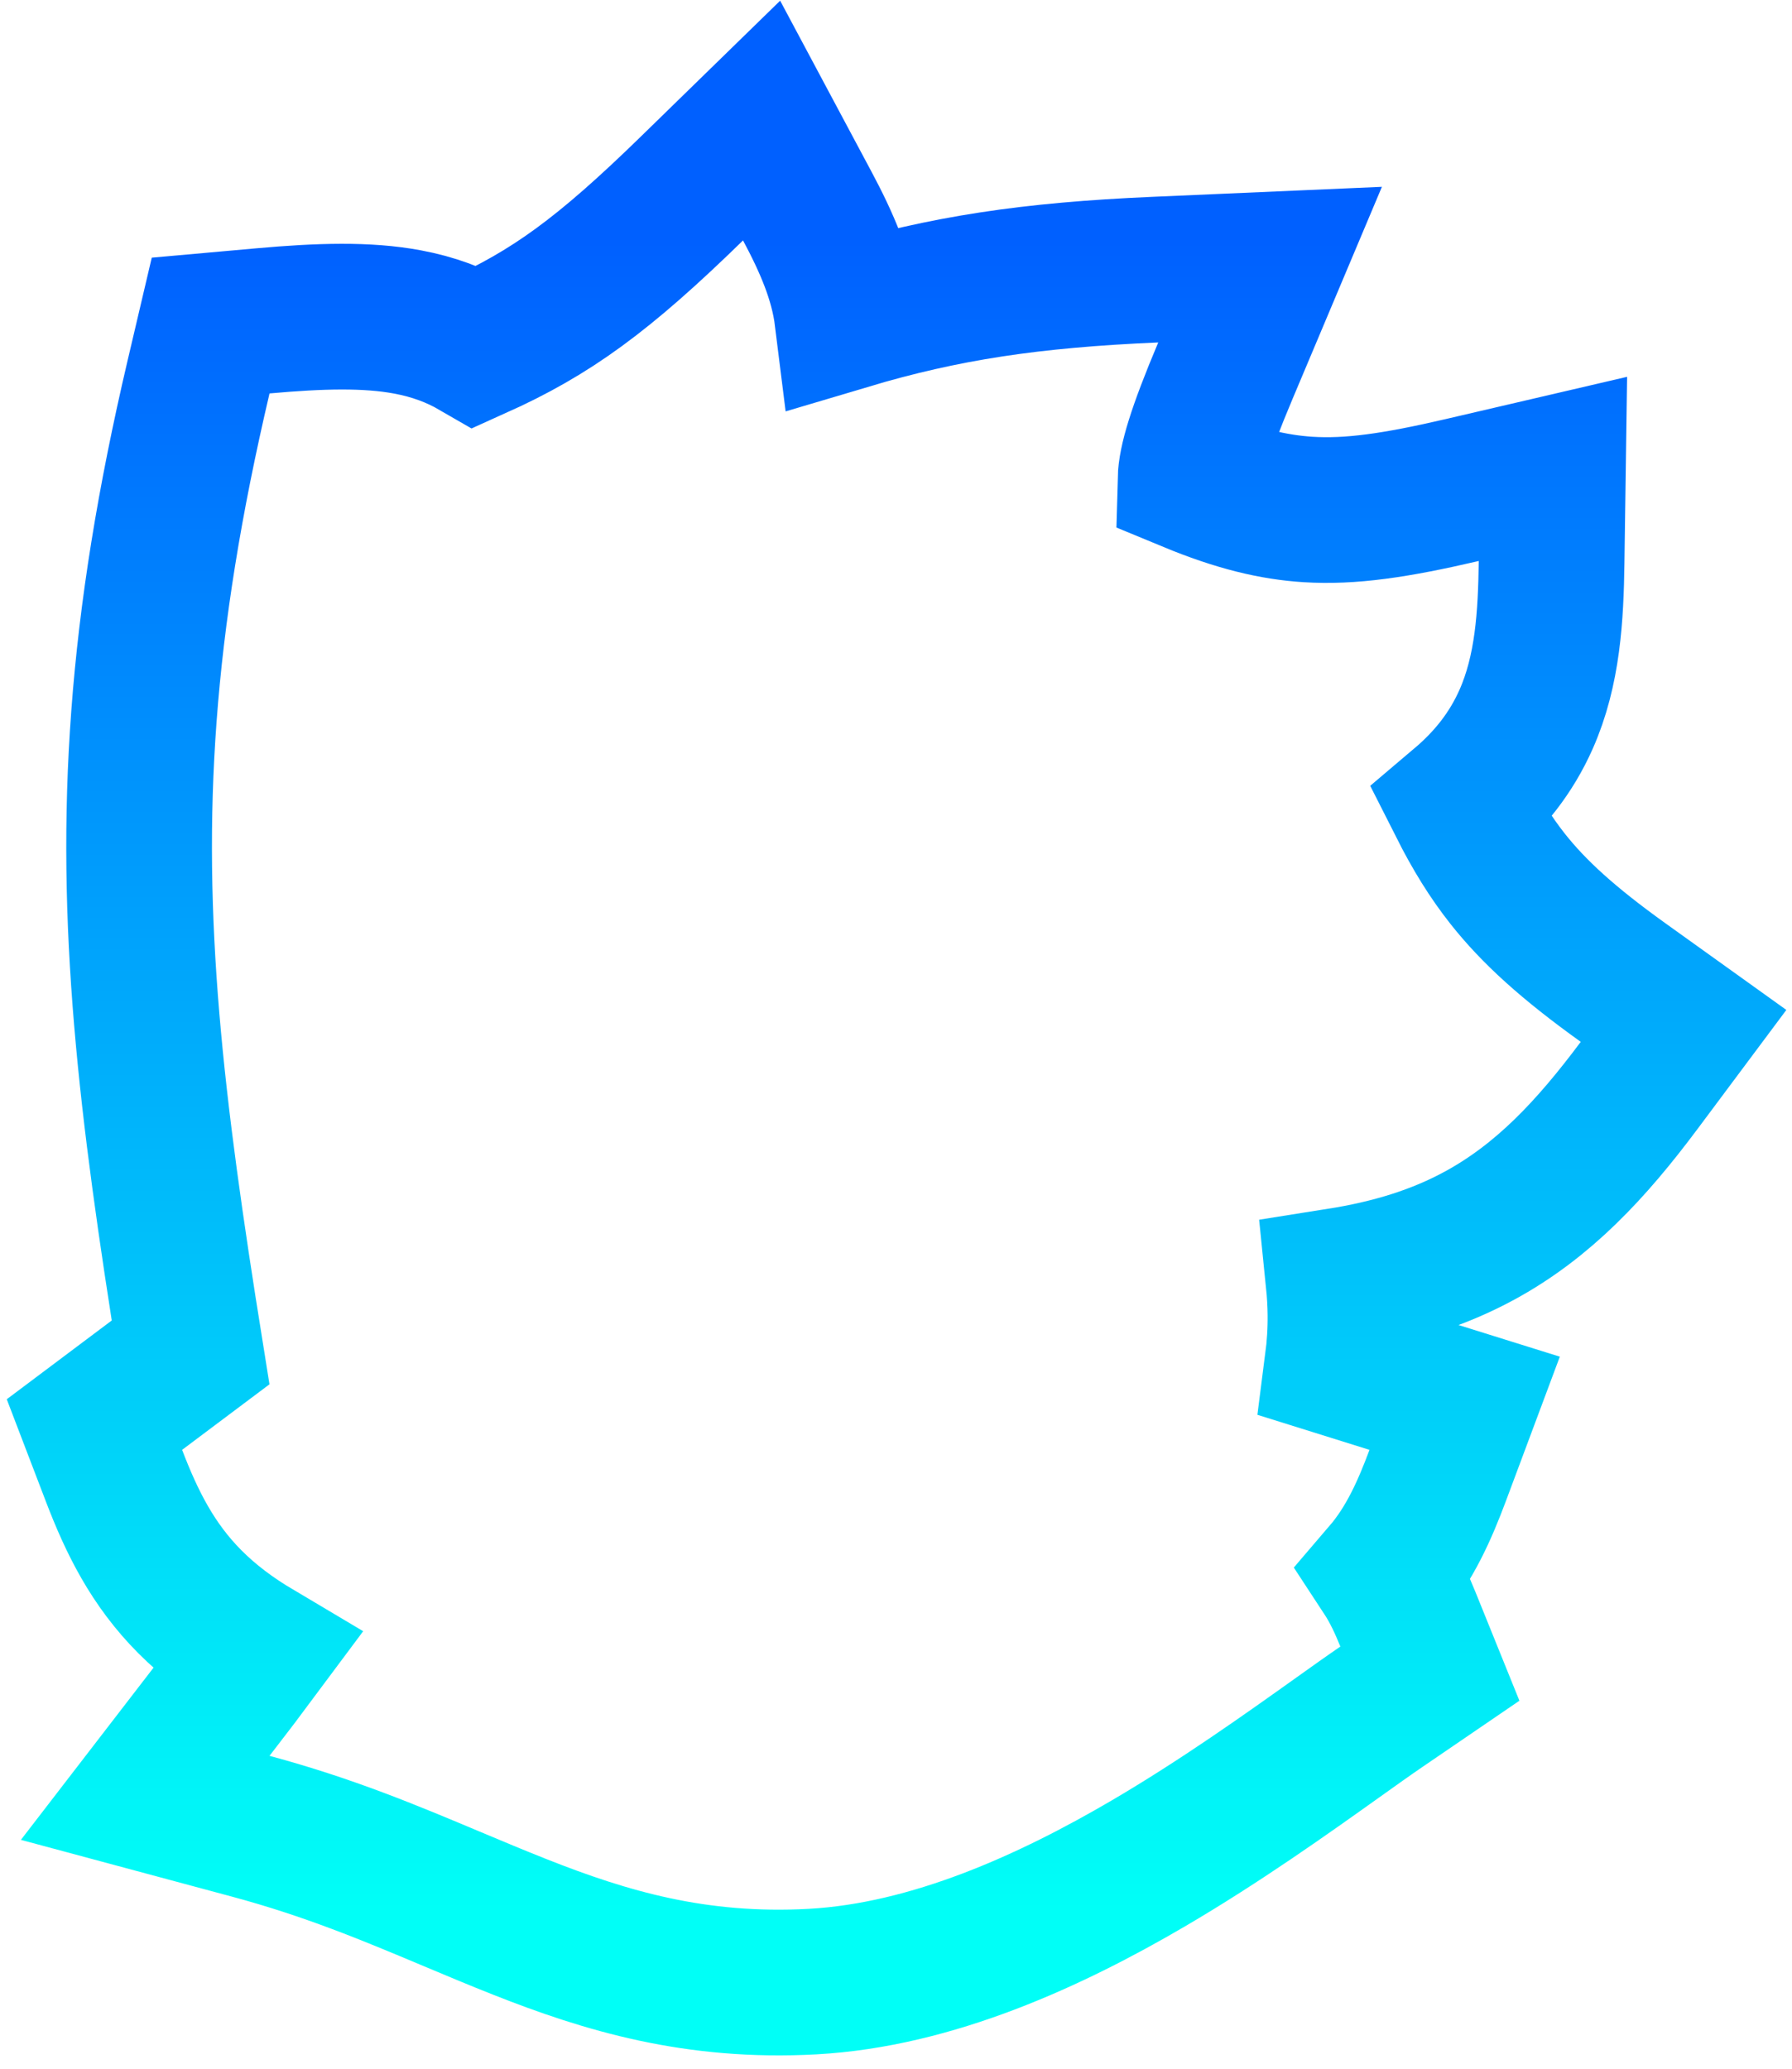 <svg width="123" height="142" viewBox="0 0 123 142" fill="none" xmlns="http://www.w3.org/2000/svg">
<path d="M14.539 117.448L9.967 123.383L17.202 125.329C22.576 126.774 26.785 128.542 31.001 130.314C32.541 130.961 34.081 131.608 35.68 132.24C41.571 134.57 47.74 136.431 55.773 135.993C63.996 135.544 72.144 131.791 78.81 127.888C83.754 124.993 88.355 121.713 91.756 119.288C92.932 118.449 93.965 117.713 94.819 117.13L98.145 114.859L96.635 111.125C96.229 110.121 95.737 109.027 95.048 107.977C96.768 105.97 97.798 103.62 98.684 101.25L100.532 96.303L95.491 94.728L91.803 93.575C91.949 92.445 92.019 91.334 92.007 90.2C91.999 89.427 91.954 88.666 91.877 87.906C95.503 87.332 98.682 86.367 101.603 84.771C105.932 82.405 109.201 78.92 112.507 74.491L115.556 70.405L111.413 67.436C107.608 64.709 105.265 62.564 103.478 60.304C102.316 58.833 101.313 57.218 100.291 55.195C102.231 53.552 103.725 51.67 104.746 49.371C106.242 46 106.447 42.276 106.499 38.571L106.59 32.18L100.365 33.63C95.781 34.698 92.689 35.147 89.779 34.964C87.424 34.815 84.946 34.234 81.718 32.898C81.749 31.703 82.311 29.704 84.108 25.442L87.176 18.161L79.282 18.505C70.733 18.877 64.857 19.76 58.157 21.755C57.823 19.069 56.706 16.569 55.41 14.144L52.274 8.274L47.509 12.921C41.395 18.883 37.834 21.463 32.652 23.794C31.279 22.999 29.751 22.426 27.96 22.093C25.188 21.576 21.954 21.671 18.054 22.02L14.458 22.342L13.632 25.857C11.62 34.426 10.417 41.928 9.881 49.129C8.827 63.282 10.382 75.987 13.081 92.814L9.5 95.5L6.482 97.764L7.83 101.287C9.045 104.461 10.478 107.366 13.044 109.938C14.352 111.249 15.861 112.381 17.607 113.417C16.778 114.533 15.791 115.824 14.539 117.448Z" stroke="url(#paint0_linear_1_6)" stroke-width="10"/>
<defs>
<linearGradient id="paint0_linear_1_6" x1="60.5" y1="16.5" x2="60.5" y2="131.057" gradientUnits="userSpaceOnUse">
<stop stop-color="#0060FF"/>
<stop offset="1" stop-color="#00FFF7"/>
</linearGradient>
</defs>
</svg>

